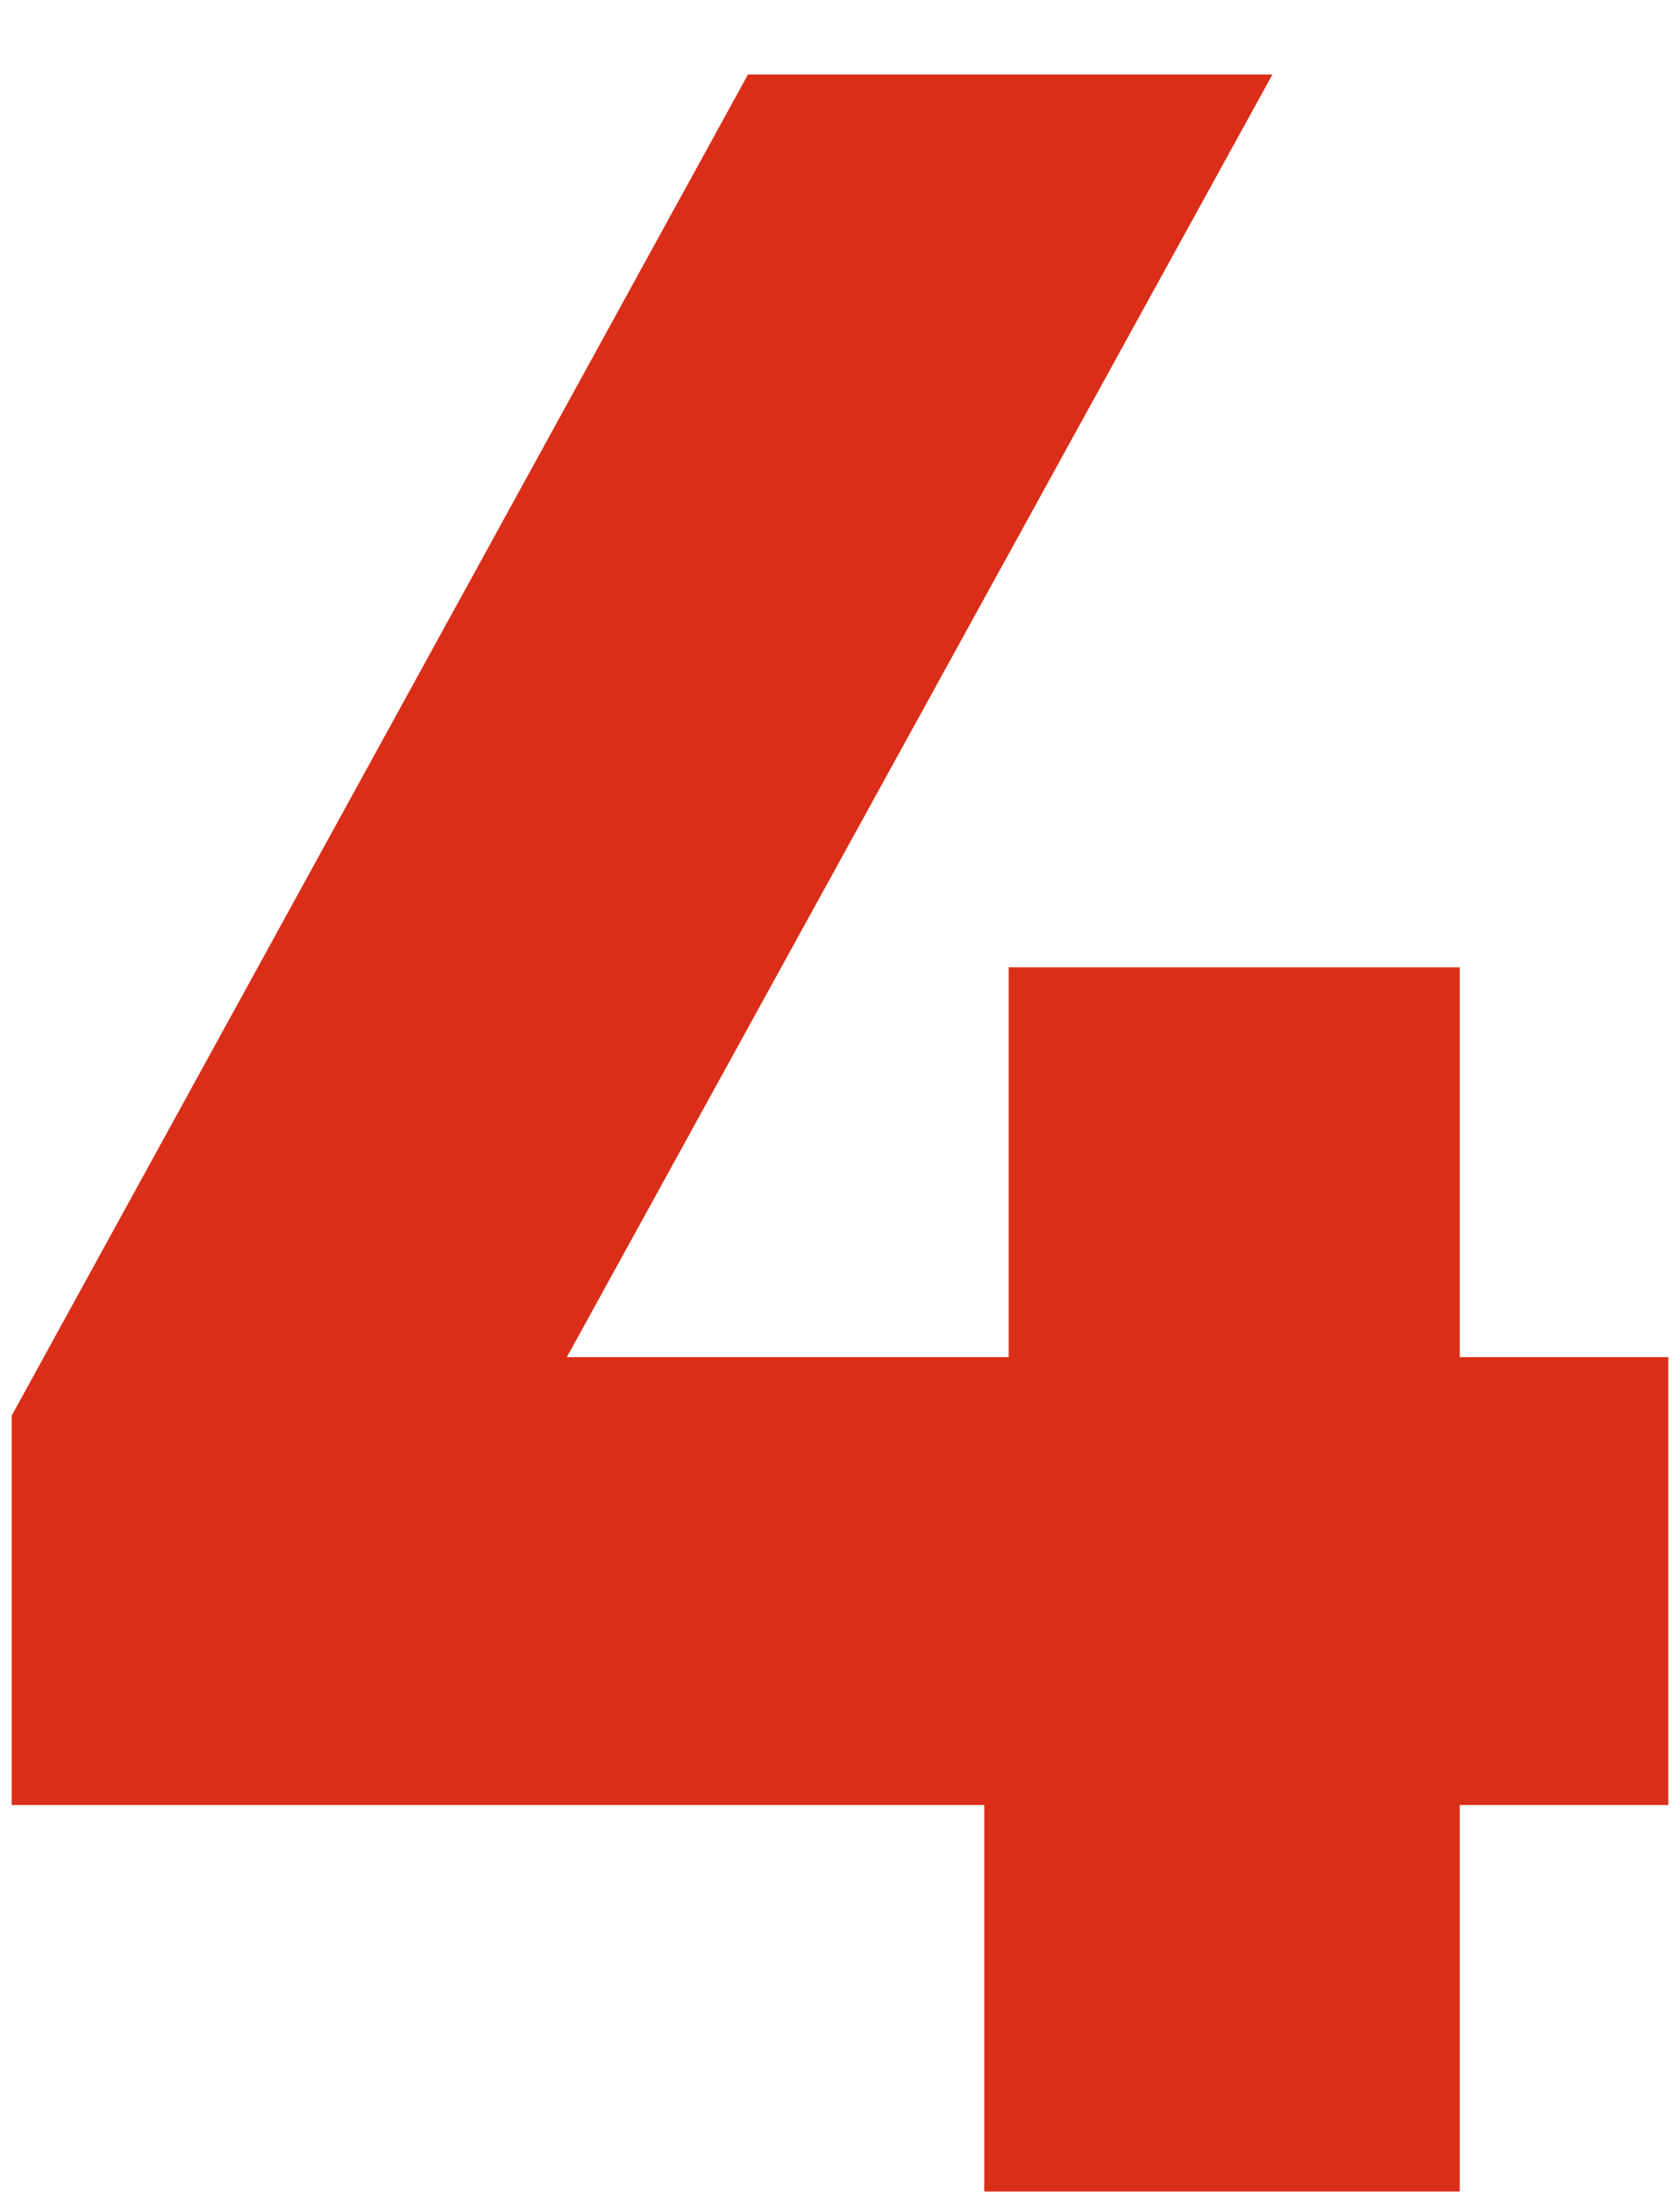 <svg xmlns="http://www.w3.org/2000/svg" width="46" height="60" viewBox="0 0 46 60">
  <path d="M.32,38.75L20.48,2.04h14.36L15.52,37.15h12.1v-10.67h12.35v10.67h5.71v12.26h-5.71v10.58h-13.02v-10.58H.32v-10.67Z" style="fill:#da2e18;"/>
</svg>